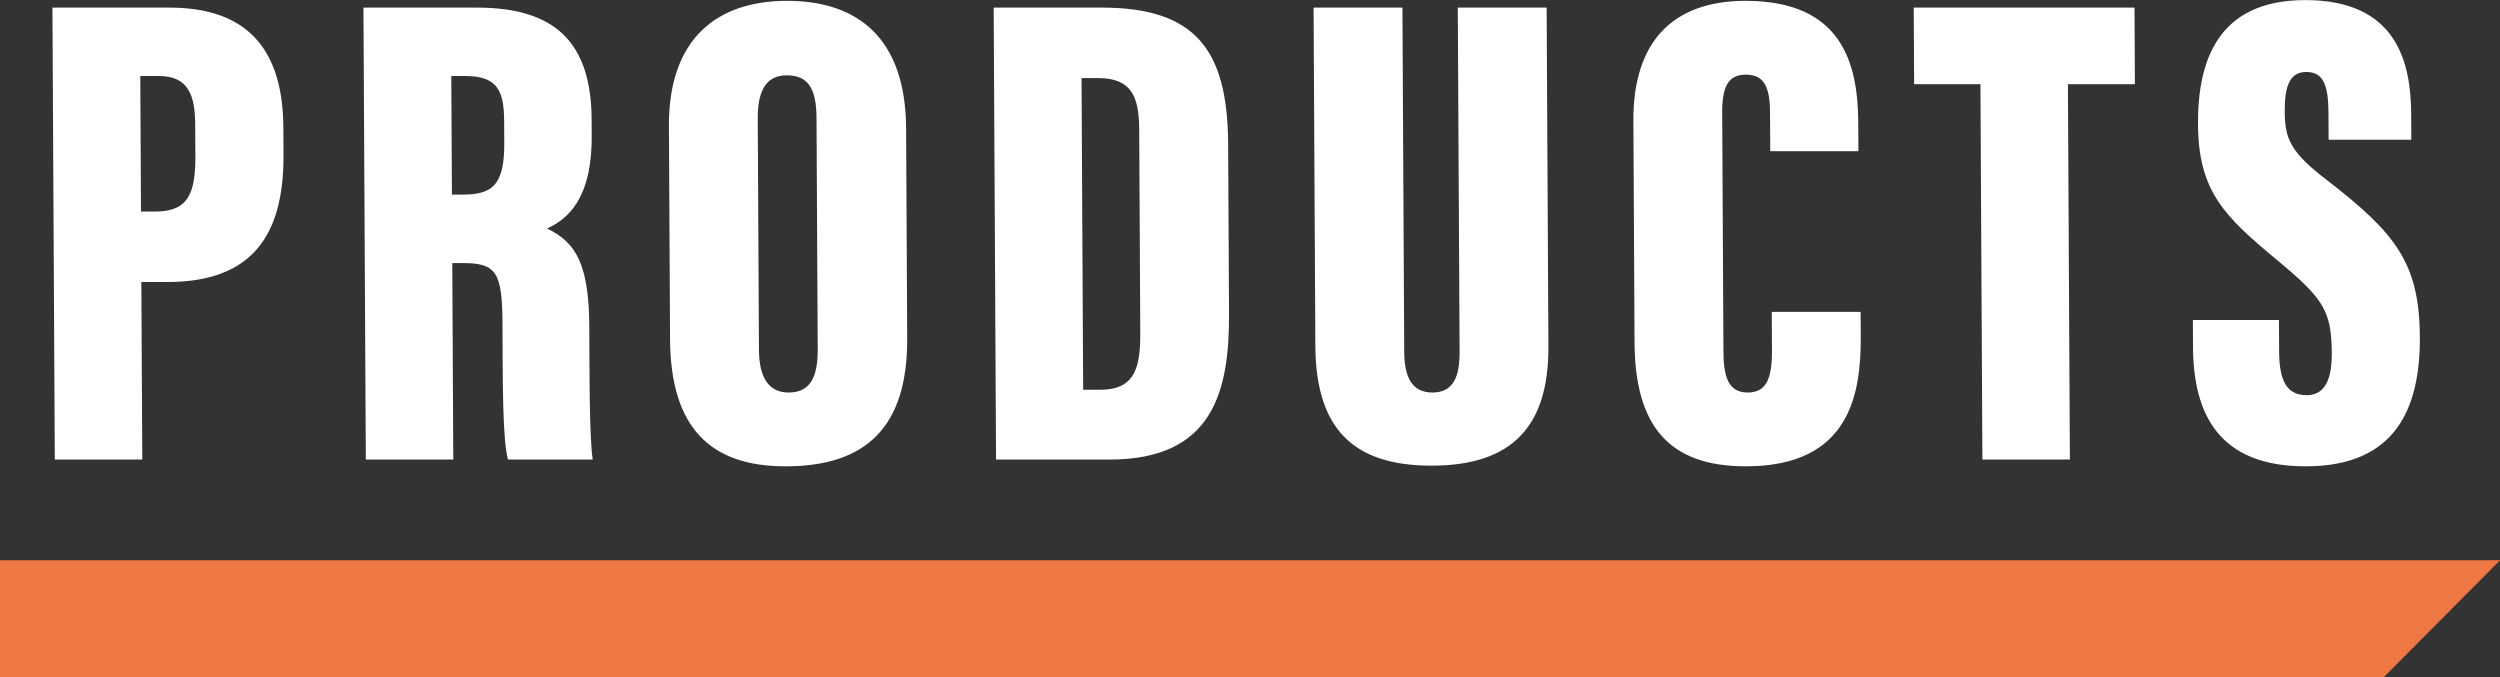 <svg id="head-products.svg" xmlns="http://www.w3.org/2000/svg" width="299.094" height="81"><rect width="100%" height="100%" fill="#333333" stroke="none"/><path id="長方形_660" data-name="長方形 660" d="M111 1871.02h299.109l-13.9 13.98H111v-13.98z" transform="translate(-111 -1804)" fill-rule="evenodd" fill="#ef7743"/><path id="PRODUCTS_のコピー" data-name="PRODUCTS のコピー" d="M117.556 1858.98h10.466l-.111-21.24h3.107c10.3 0 13.953-5.76 13.9-15.24l-.017-3.24c-.05-9.65-4.572-14.35-13.648-14.35h-13.979zm10.227-45.89h2.207c3.516 0 4.346 2.28 4.364 5.76l.02 3.73c.023 4.46-.783 6.73-4.79 6.73h-1.717zm38.552 22.38c4.007 0 4.748 1.06 4.78 7.14.036 6.89-.009 13.94.658 16.37h10.139c-.424-2.83-.383-10.78-.411-15.97-.039-7.54-1.687-10.05-5.048-11.67 2.284-1.06 5.379-3.33 5.338-11.11l-.01-1.95c-.049-9.4-4.567-13.37-13.725-13.37h-13.573l.282 54.07h10.466l-.122-23.51h1.226zm-1.343-22.38h1.635c3.925 0 4.67 1.79 4.689 5.44l.014 2.59c.026 5.03-1.44 6.16-4.956 6.16h-1.308zm40.187-8.99c-8.422 0-14.2 4.54-14.149 14.99l.133 25.46c.055 10.54 4.74 15.24 13.816 15.24 9.567 0 14.613-4.62 14.557-15.32l-.131-25.13c-.057-10.79-5.805-15.24-14.226-15.24zm-.035 8.91c2.617 0 3.525 1.71 3.543 5.11l.144 27.65c.019 3.57-1.036 5.19-3.489 5.19-2.371 0-3.525-1.79-3.543-5.11l-.144-27.65c-.019-3.65 1.2-5.19 3.489-5.19zm25.02 45.97h13.574c12.429 0 14.348-8.19 14.3-17.51l-.106-20.27c-.059-11.27-3.928-16.29-15.13-16.29h-12.92zm10.229-45.64h1.962c4.007 0 4.918 2.19 4.938 6.16l.127 24.24c.022 4.22-.618 6.89-4.789 6.89h-2.044zm27.762-8.43l.211 40.45c.051 9.81 4.408 14.35 13.893 14.35 9.649 0 14.04-4.7 13.99-14.27l-.212-40.53h-10.629l.215 41.18c.015 2.92-.711 4.87-3.246 4.87-2.371 0-3.361-1.71-3.378-4.87l-.215-41.18h-10.629zm51.922 46.05c-2.371 0-2.872-2.03-2.887-4.87l-.15-28.62c-.016-3.08.713-4.54 2.839-4.54 2.207 0 2.87 1.54 2.885 4.54l.024 4.62h10.548l-.017-3.4c-.038-7.14-1.957-14.59-13.486-14.59-8.75 0-13.466 4.94-13.417 14.35l.138 26.51c.052 9.97 4.084 14.83 13.324 14.83 12.51 0 13.773-8.75 13.737-15.56l-.015-2.92h-10.63l.024 4.54c.018 3.4-.627 5.11-2.917 5.11zm28.093 8.02h10.466l-.234-44.91h8.013l-.048-9.16h-26.411l.048 9.16h7.932zm38.8-7.7c-2.371 0-3.279-1.7-3.3-5.19l-.02-3.81h-10.3l.017 3.24c.042 8.03 3.1 14.27 13.484 14.27 10.794 0 13.7-6.97 13.657-15.48-.046-8.84-2.927-12.41-10.973-18.65-4.6-3.49-5.178-5.11-5.195-8.35-.016-3.08.63-4.7 2.592-4.7 2.045 0 2.625 1.62 2.642 4.86l.017 3.25h9.894l-.016-3.08c-.032-6.17-1.706-13.63-12.663-13.63-10.385 0-12.882 7.14-12.842 14.84.042 8.03 3.164 11.03 9.406 16.22 5.584 4.62 6.573 6.08 6.6 11.18.016 2.6-.543 5.03-2.997 5.03z" transform="translate(-111 -1804)" fill="#fff" fill-rule="evenodd"/></svg>
